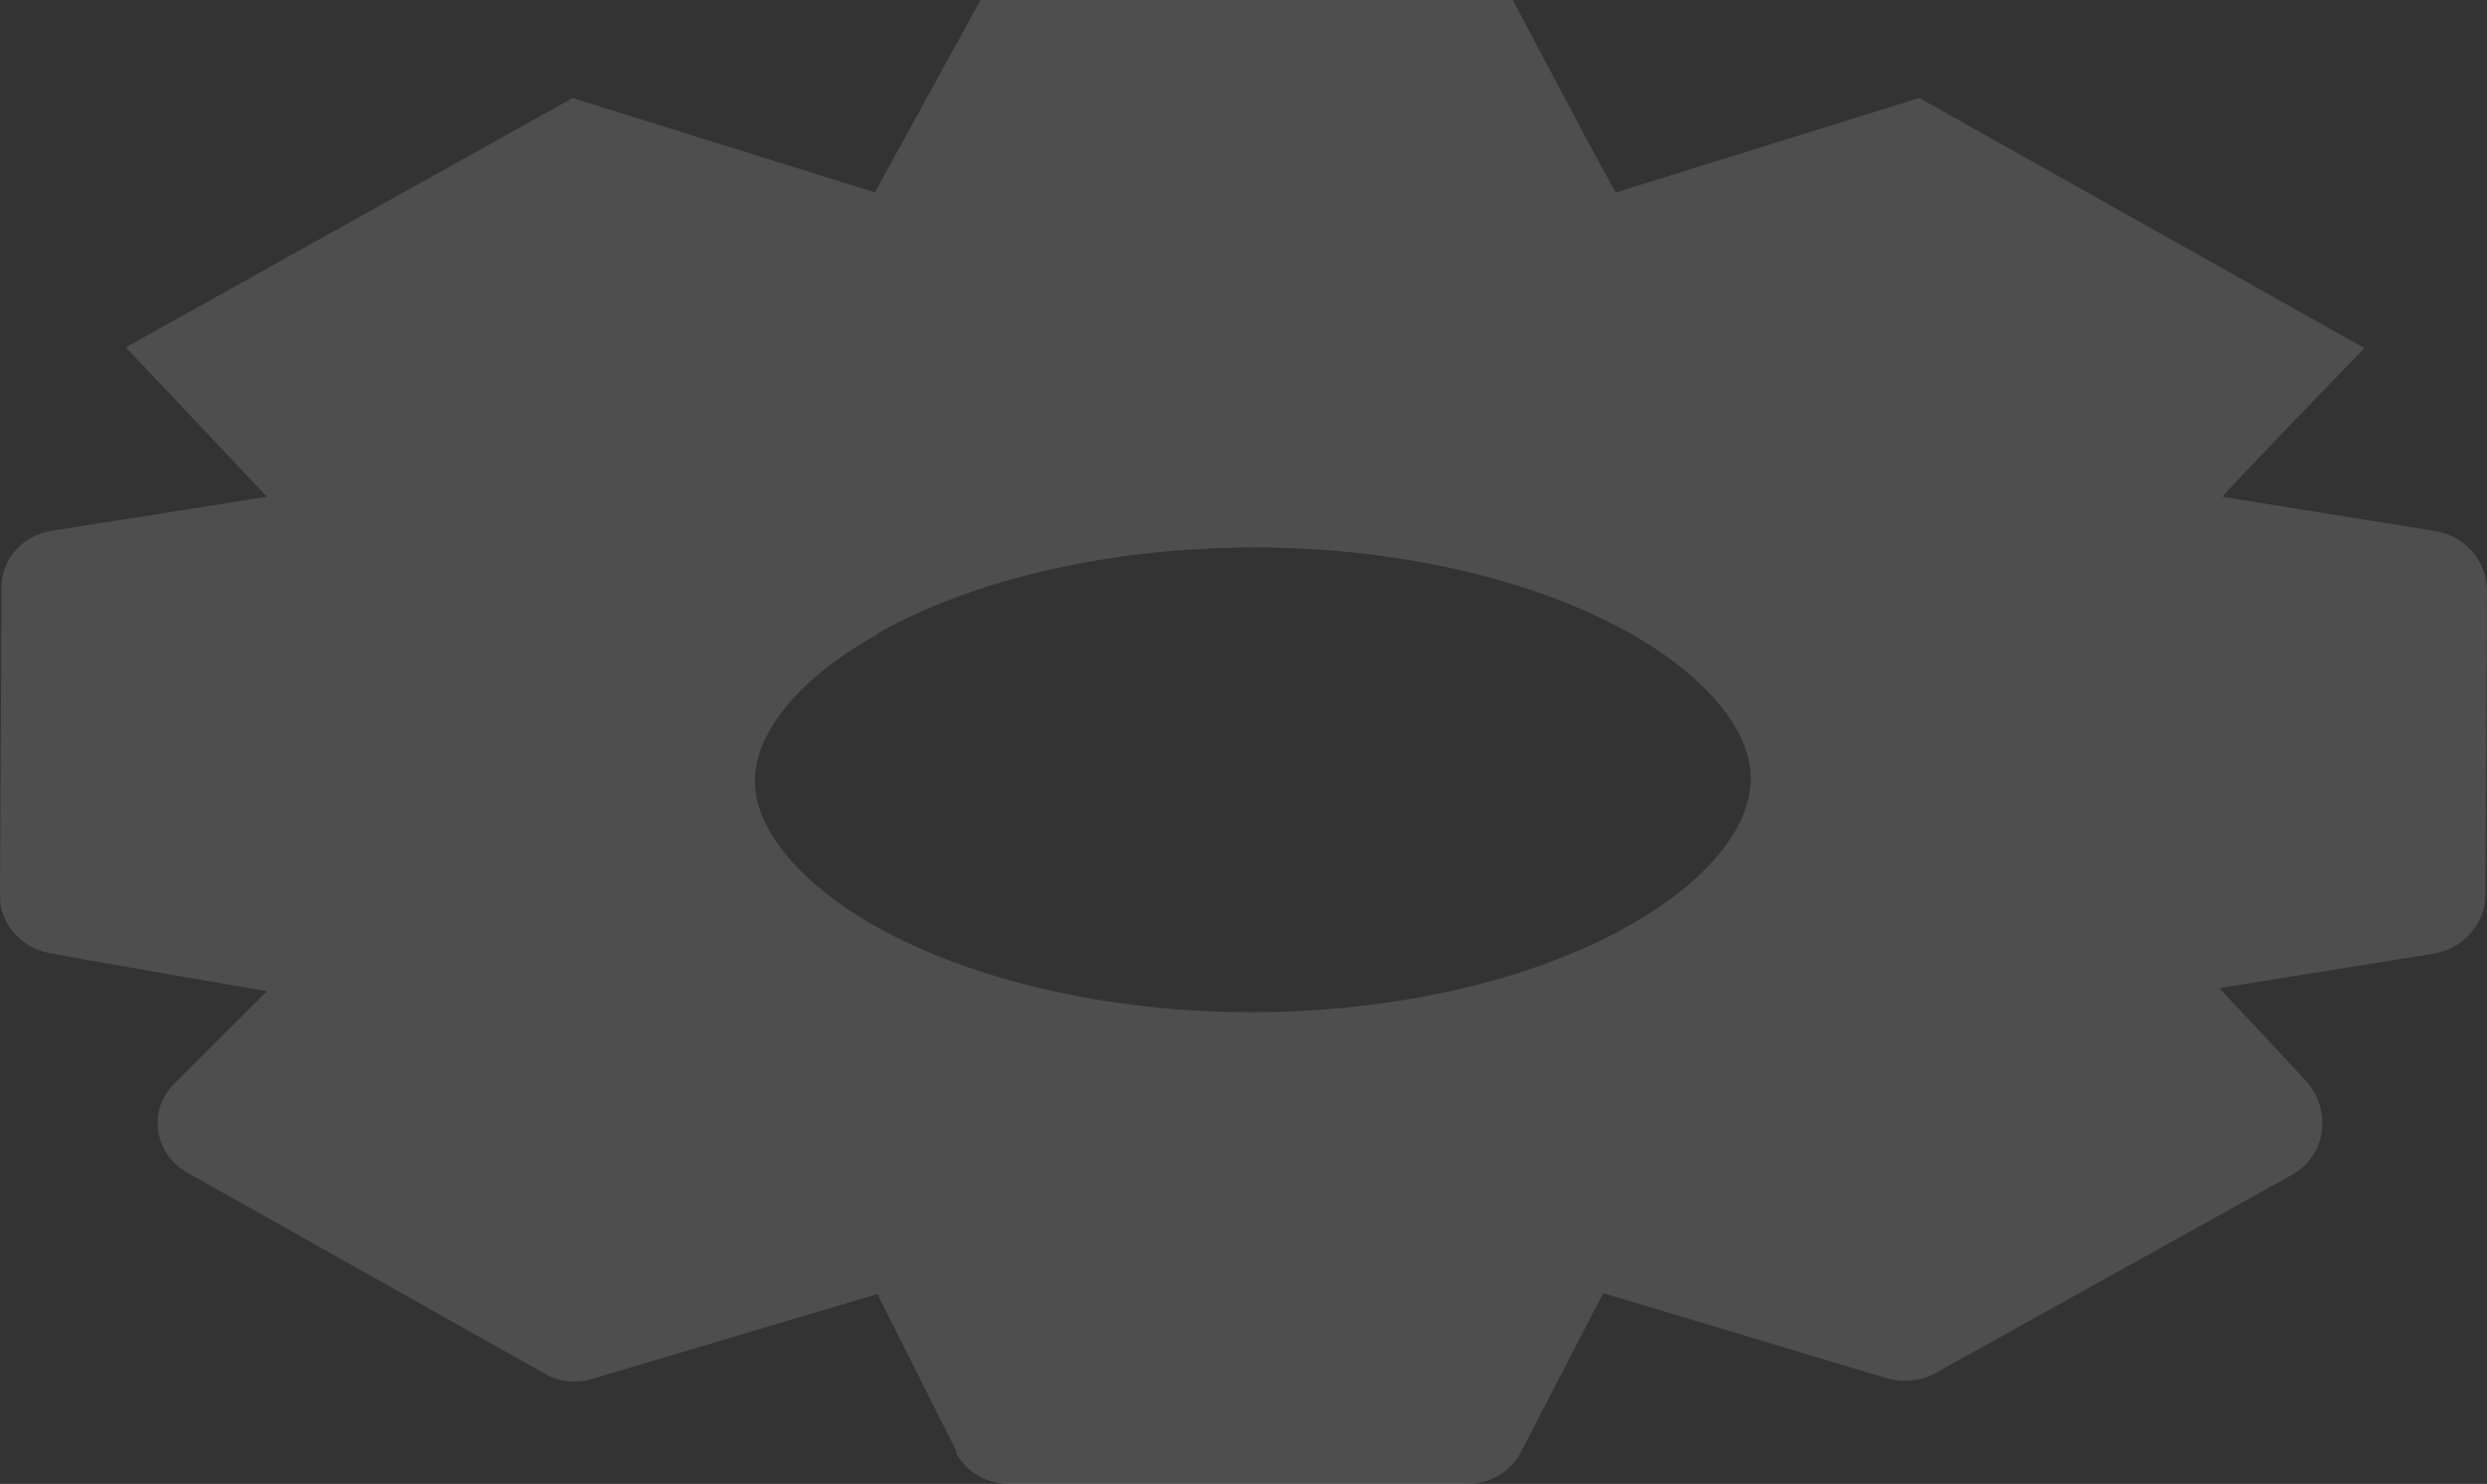 <?xml version="1.0" encoding="utf-8"?>
<svg xmlns="http://www.w3.org/2000/svg" fill="none" height="100%" overflow="visible" preserveAspectRatio="none" style="display: block;" viewBox="0 0 12.809 7.644" width="100%">
<rect x="0" y="0" width="12.809" height="7.644" fill="#333333" stroke="none"/>
<path d="M4.523 3.265C4.12 3.489 3.888 3.77 3.888 4.023C3.888 4.271 4.116 4.548 4.511 4.773C5.013 5.053 5.715 5.214 6.442 5.214C7.169 5.214 7.875 5.057 8.381 4.773C8.784 4.548 9.017 4.267 9.017 4.011C9.017 3.762 8.789 3.485 8.394 3.261C7.891 2.98 7.189 2.82 6.463 2.82C5.736 2.82 5.03 2.976 4.523 3.261V3.265ZM4.93 7.484L4.519 6.666C4.519 6.666 3.103 7.087 3.049 7.103C2.966 7.127 2.878 7.119 2.804 7.075L0.964 6.04C0.793 5.944 0.76 5.719 0.897 5.583L1.375 5.106C1.375 5.106 0.324 4.925 0.253 4.909C0.108 4.881 0 4.761 0 4.616L0.008 3.024C0.008 2.88 0.116 2.759 0.262 2.735L1.375 2.559L0.648 1.789L2.949 0.505L4.506 0.991L5.05 0H7.792C7.792 0 8.311 0.987 8.323 0.991L9.885 0.505L12.178 1.793C12.178 1.793 11.443 2.551 11.447 2.559L12.539 2.735C12.697 2.759 12.809 2.892 12.809 3.044L12.801 4.608C12.801 4.761 12.684 4.889 12.531 4.913L11.43 5.09C11.43 5.09 11.845 5.531 11.879 5.571C12.011 5.723 11.982 5.952 11.804 6.052L9.972 7.071C9.893 7.115 9.802 7.123 9.715 7.099C9.657 7.083 8.265 6.662 8.257 6.662L7.833 7.48C7.783 7.58 7.675 7.644 7.559 7.644H5.196C5.08 7.644 4.972 7.58 4.922 7.48L4.93 7.484Z" fill="#F5F8F9" id="Vector" opacity="0.14"/>
</svg>